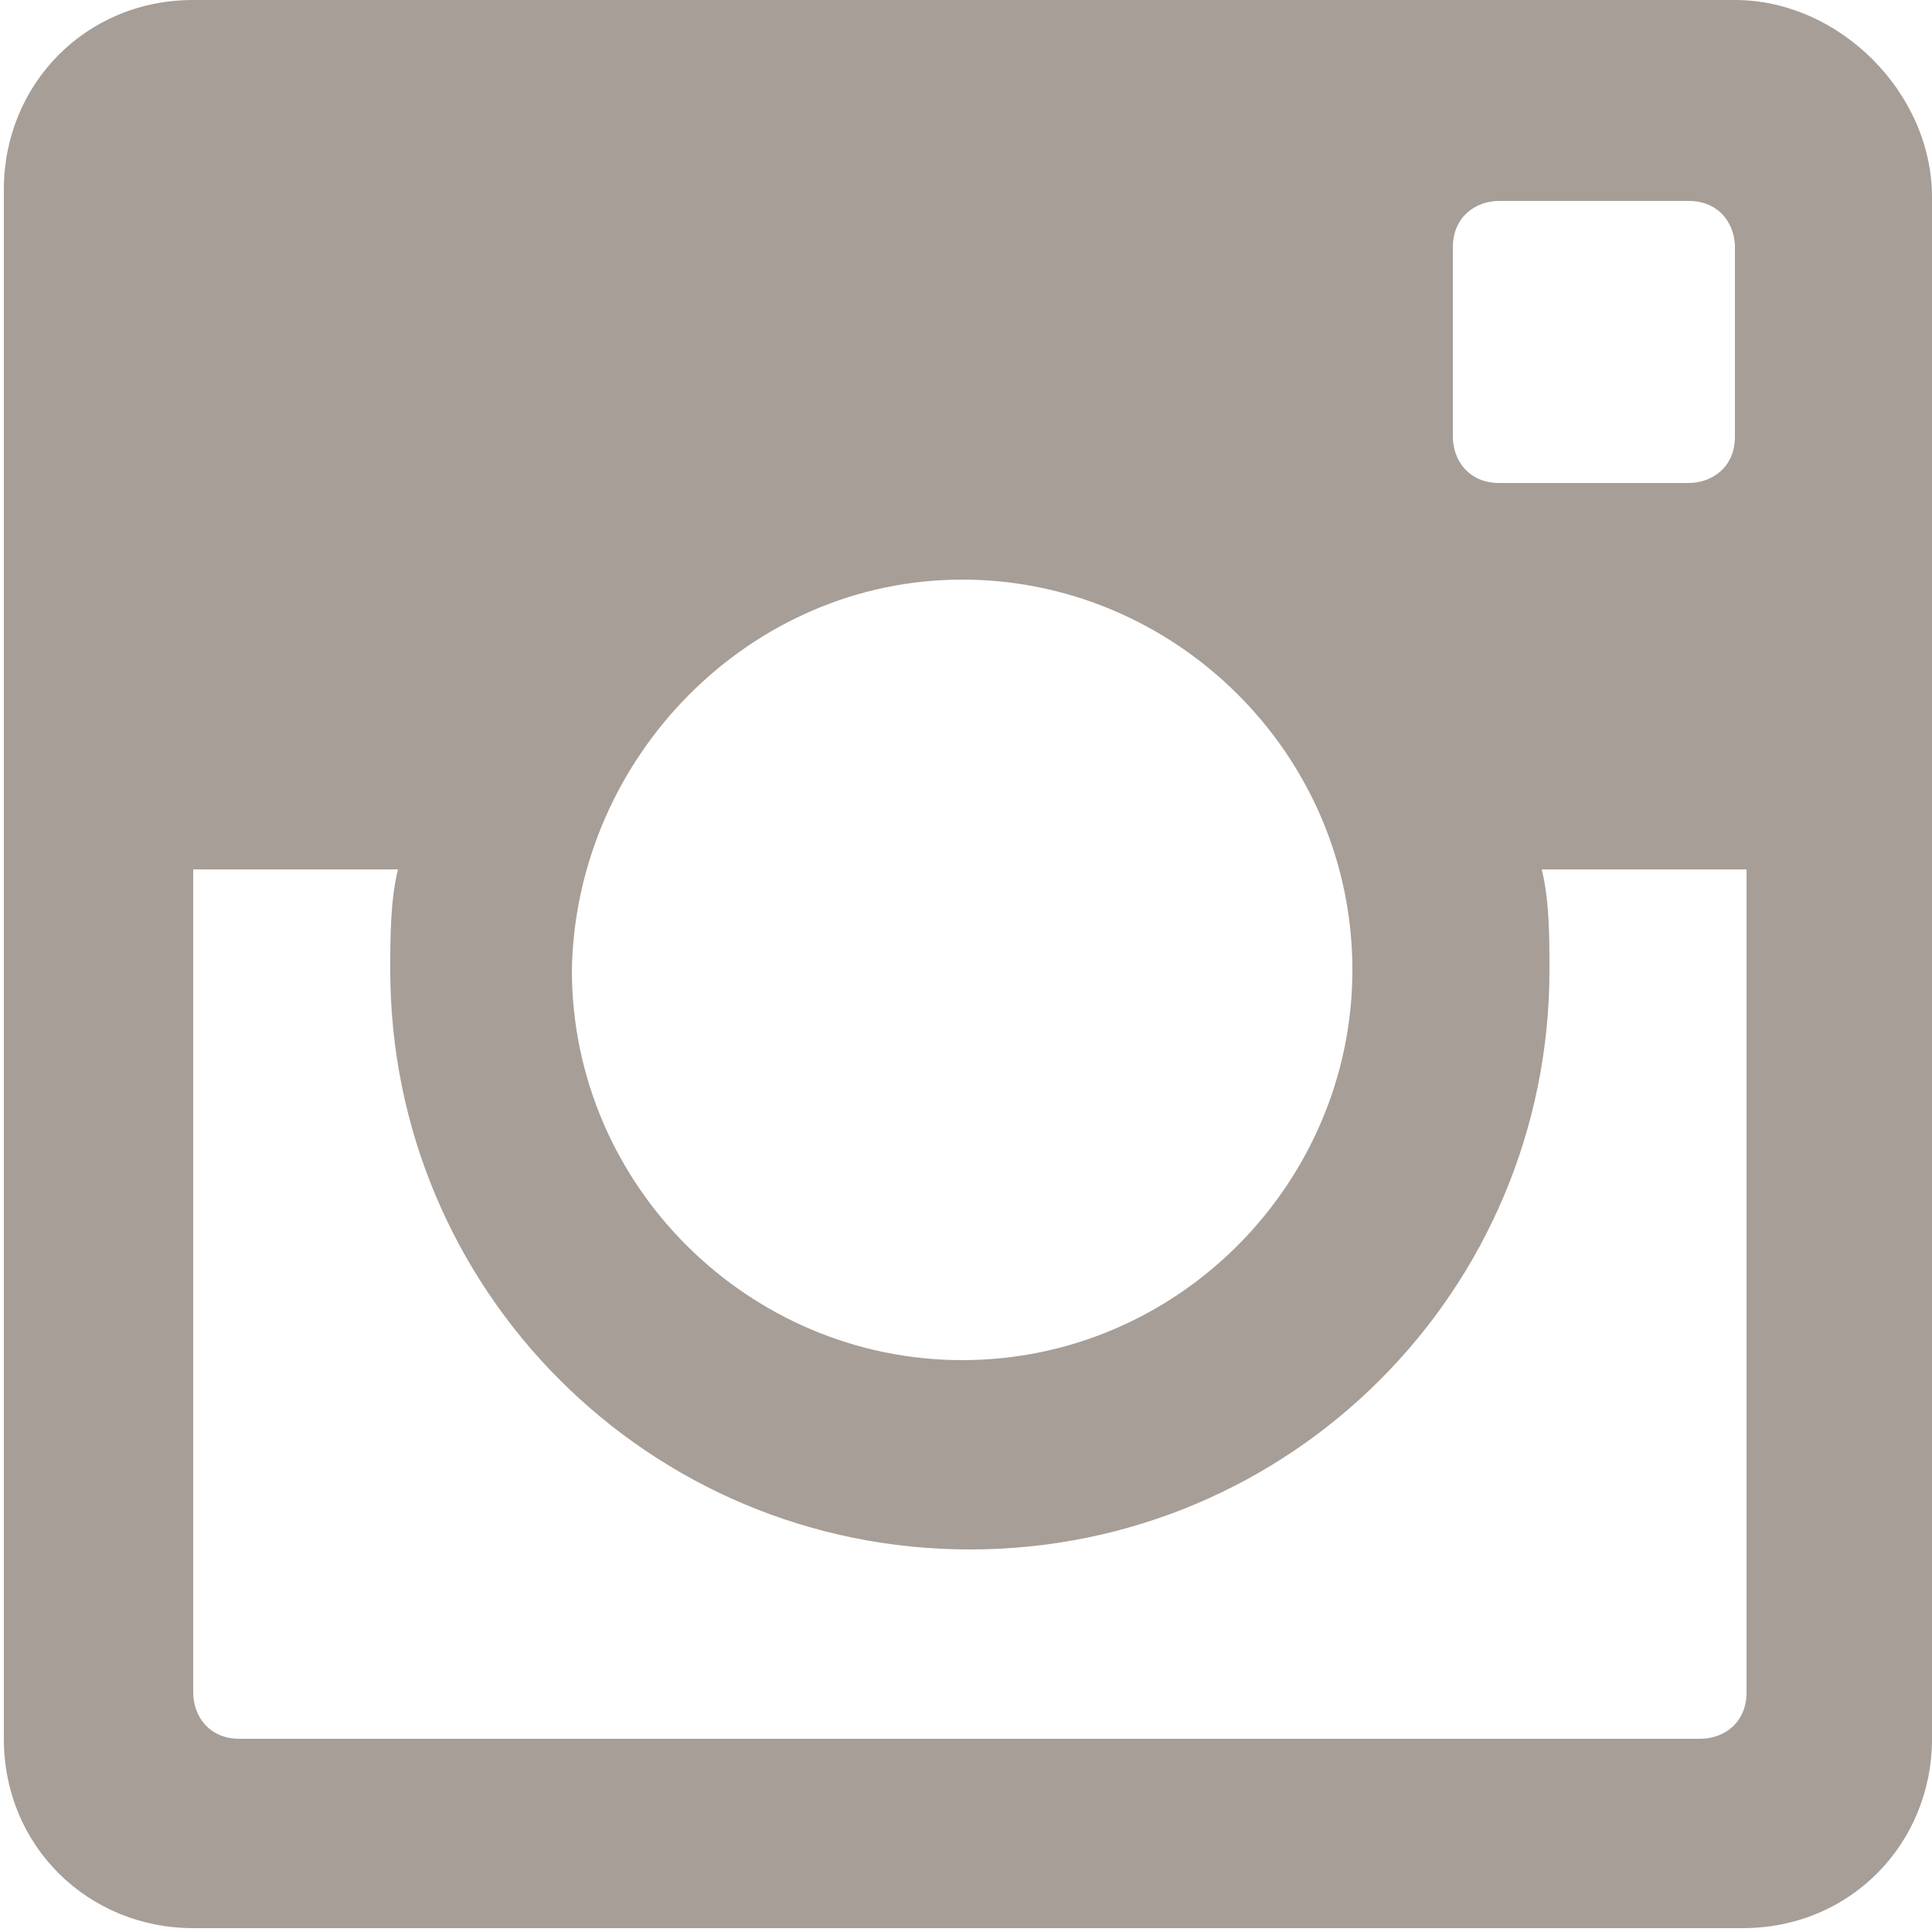 <?xml version="1.0" encoding="utf-8"?>
<!-- Generator: Adobe Illustrator 19.0.0, SVG Export Plug-In . SVG Version: 6.00 Build 0)  -->
<svg version="1.1" id="Livello_1" xmlns="http://www.w3.org/2000/svg" xmlns:xlink="http://www.w3.org/1999/xlink" x="0px" y="0px"
	 viewBox="-272 395.9 50 50" style="enable-background:new -272 395.9 50 50;" xml:space="preserve">
<style type="text/css">
	.st0{fill:#A69E97;}
</style>
<g id="XMLID_58_">
	<path id="XMLID_59_" class="st0" d="M-227.1,395.9H-267c-2.8,0-4.9,2.2-4.9,4.9v40.1c0,2.8,2.2,4.9,4.9,4.9h40.1
		c2.8,0,4.9-2.2,4.9-4.9V401C-222,398.3-224.4,395.9-227.1,395.9L-227.1,395.9z M-247.1,410.9c5.5,0,10.1,4.5,10.1,10.1
		c0,5.5-4.5,10.1-10.1,10.1c-5.5,0-10.1-4.5-10.1-10.1C-257.1,415.5-252.6,410.9-247.1,410.9L-247.1,410.9z M-265.8,440.9
		c-0.8,0-1.2-0.6-1.2-1.2v-21.3h5.3c-0.2,0.8-0.2,1.8-0.2,2.6c0,8.3,6.7,15,15,15s15-6.7,15-15c0-0.8,0-1.8-0.2-2.6h5.3v21.3
		c0,0.8-0.6,1.2-1.2,1.2H-265.8z M-227.1,407.2c0,0.8-0.6,1.2-1.2,1.2h-4.9c-0.8,0-1.2-0.6-1.2-1.2v-4.9c0-0.8,0.6-1.2,1.2-1.2h4.9
		c0.8,0,1.2,0.6,1.2,1.2V407.2z"/>
</g>
</svg>
